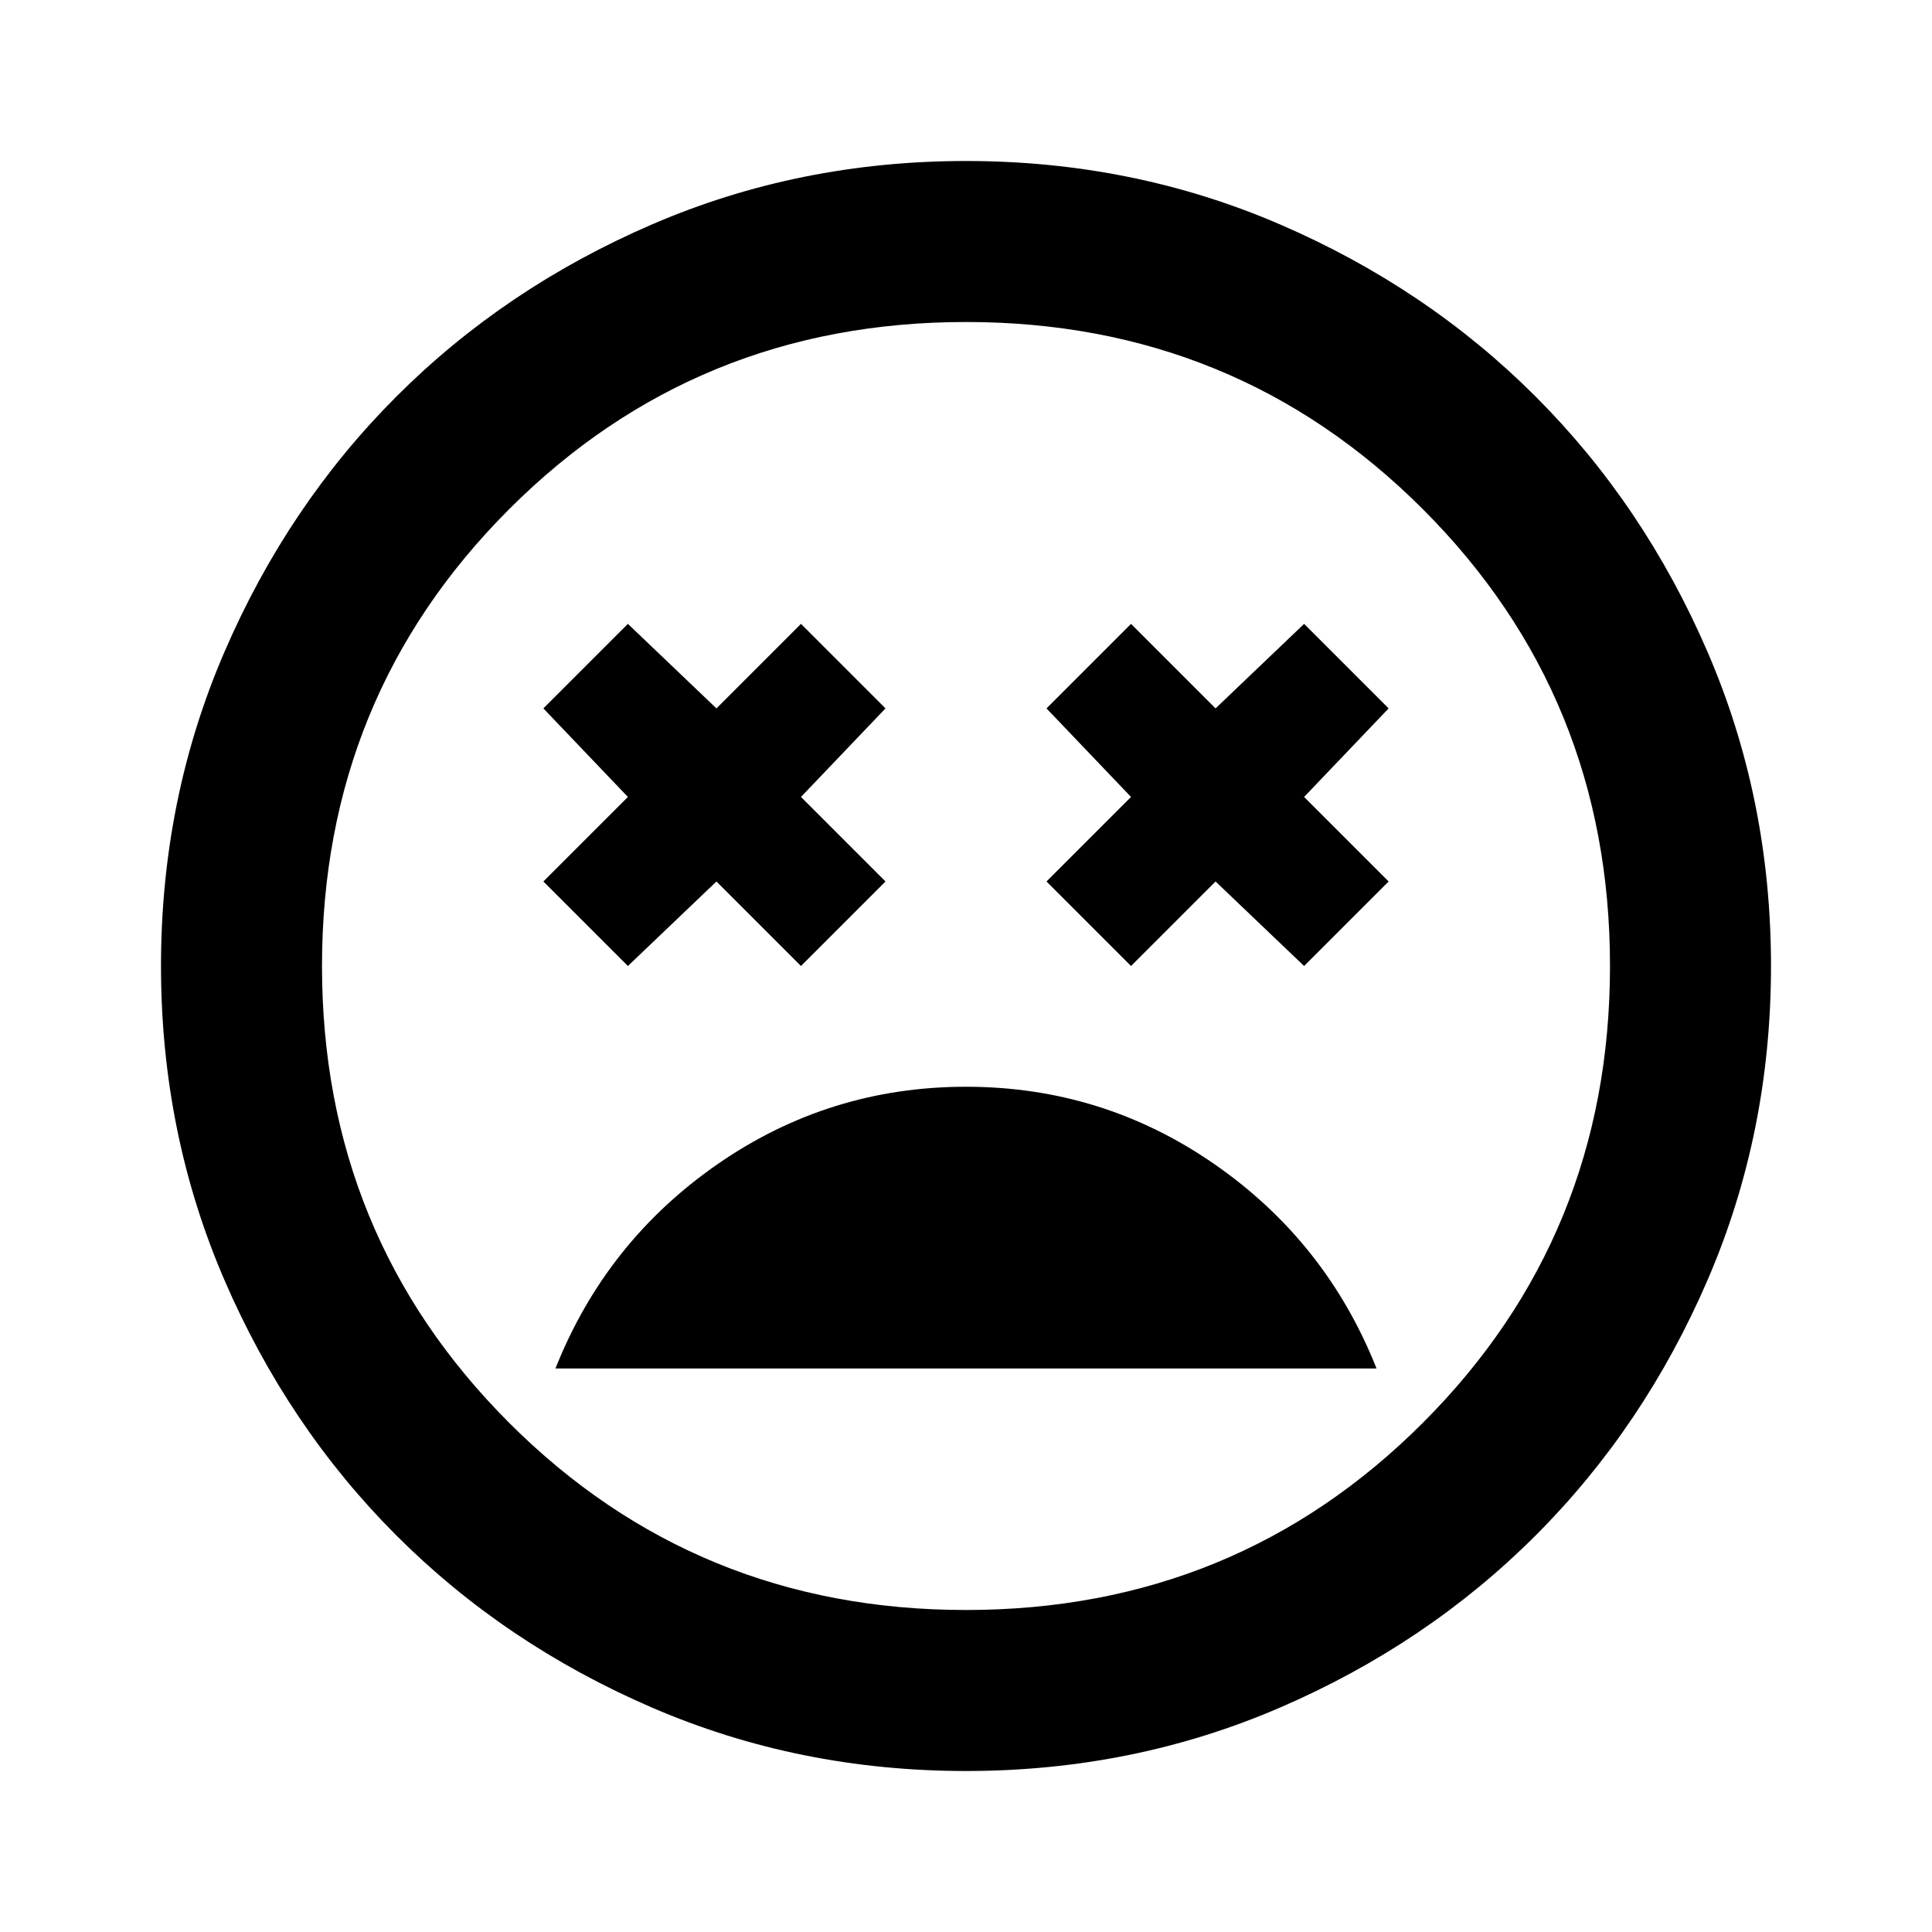 <svg xmlns="http://www.w3.org/2000/svg" height="24px" viewBox="0 -960 960 960" width="24px" fill="0D142A"><path d="M480-420q-68 0-123.5 38.5T276-280h408q-25-63-80.5-101.5T480-420Zm-168-60 44-42 42 42 42-42-42-42 42-44-42-42-42 42-44-42-42 42 42 44-42 42 42 42Zm250 0 42-42 44 42 42-42-42-42 42-44-42-42-44 42-42-42-42 42 42 44-42 42 42 42ZM480-80q-83 0-156-31.5T197-197q-54-54-85.5-127T80-480q0-83 31.5-156T197-763q54-54 127-85.5T480-880q83 0 156 31.5T763-763q54 54 85.5 127T880-480q0 83-31.5 156T763-197q-54 54-127 85.5T480-80Zm0-400Zm0 320q134 0 227-93t93-227q0-134-93-227t-227-93q-134 0-227 93t-93 227q0 134 93 227t227 93Z"/></svg>